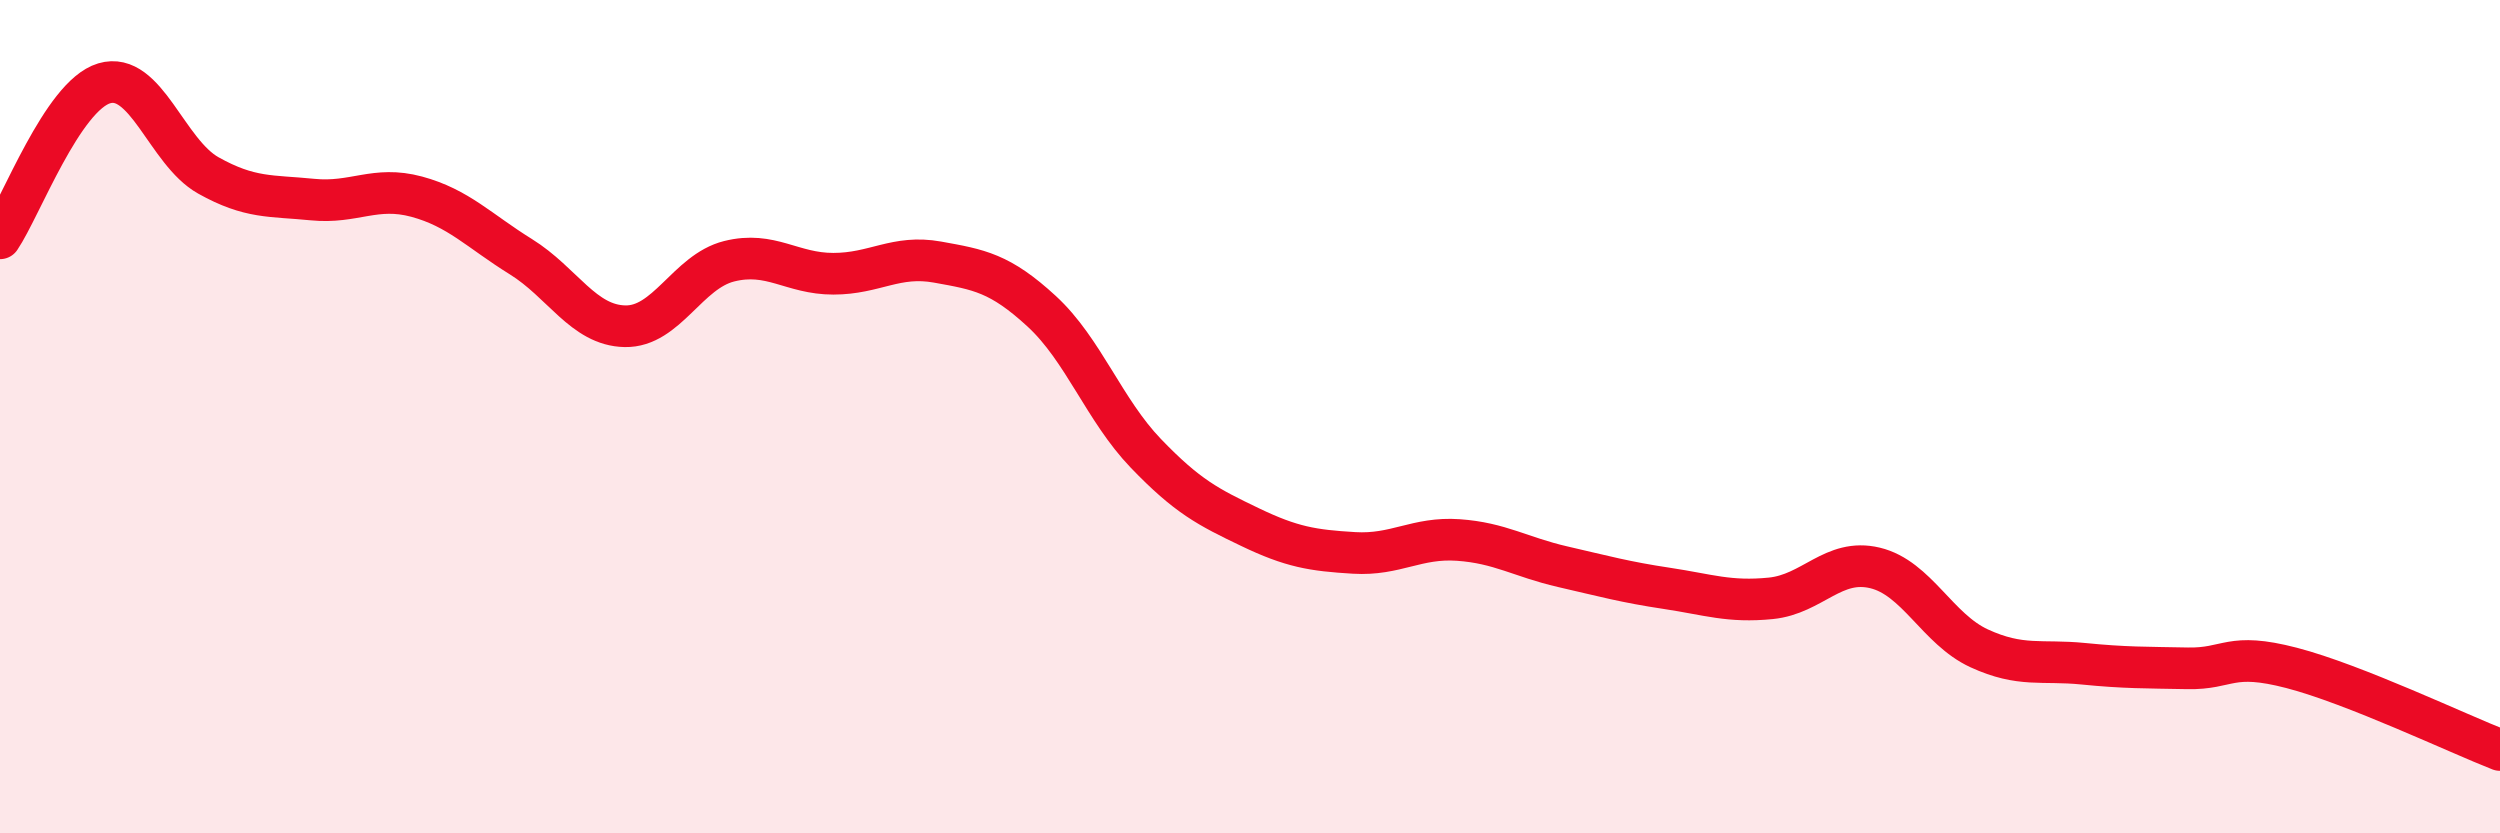 
    <svg width="60" height="20" viewBox="0 0 60 20" xmlns="http://www.w3.org/2000/svg">
      <path
        d="M 0,5.72 C 0.5,4.98 1.5,2.3 2.5,2 C 3.5,1.7 4,3.65 5,4.21 C 6,4.77 6.5,4.69 7.5,4.79 C 8.5,4.89 9,4.45 10,4.72 C 11,4.99 11.5,5.54 12.5,6.16 C 13.5,6.78 14,7.81 15,7.83 C 16,7.85 16.5,6.52 17.5,6.27 C 18.5,6.02 19,6.57 20,6.57 C 21,6.57 21.5,6.11 22.5,6.29 C 23.5,6.47 24,6.55 25,7.47 C 26,8.39 26.5,9.84 27.5,10.88 C 28.5,11.92 29,12.17 30,12.65 C 31,13.13 31.5,13.21 32.5,13.27 C 33.5,13.33 34,12.89 35,12.96 C 36,13.03 36.5,13.37 37.5,13.6 C 38.5,13.83 39,13.97 40,14.12 C 41,14.27 41.5,14.46 42.5,14.36 C 43.5,14.26 44,13.39 45,13.63 C 46,13.87 46.5,15.1 47.5,15.56 C 48.5,16.02 49,15.83 50,15.93 C 51,16.03 51.5,16.02 52.5,16.04 C 53.5,16.06 53.5,15.64 55,16.03 C 56.5,16.42 59,17.61 60,18L60 20L0 20Z"
        fill="#EB0A25"
        opacity="0.1"
        stroke-linecap="round"
        stroke-linejoin="round"
      />
      <path
        d="M 0,5.72 C 0.5,4.98 1.5,2.3 2.5,2 C 3.5,1.7 4,3.65 5,4.21 C 6,4.77 6.5,4.69 7.5,4.79 C 8.5,4.89 9,4.45 10,4.72 C 11,4.99 11.5,5.54 12.5,6.16 C 13.5,6.78 14,7.81 15,7.83 C 16,7.85 16.5,6.52 17.5,6.27 C 18.5,6.02 19,6.57 20,6.57 C 21,6.57 21.5,6.11 22.5,6.29 C 23.5,6.47 24,6.55 25,7.47 C 26,8.39 26.5,9.84 27.5,10.88 C 28.5,11.92 29,12.17 30,12.65 C 31,13.13 31.5,13.21 32.5,13.27 C 33.5,13.33 34,12.89 35,12.96 C 36,13.03 36.5,13.37 37.5,13.6 C 38.5,13.83 39,13.97 40,14.12 C 41,14.27 41.5,14.46 42.5,14.36 C 43.5,14.26 44,13.39 45,13.63 C 46,13.87 46.5,15.1 47.5,15.56 C 48.5,16.02 49,15.83 50,15.93 C 51,16.03 51.5,16.02 52.5,16.04 C 53.5,16.06 53.5,15.64 55,16.03 C 56.5,16.42 59,17.61 60,18"
        stroke="#EB0A25"
        stroke-width="1"
        fill="none"
        stroke-linecap="round"
        stroke-linejoin="round"
      />
    </svg>
  